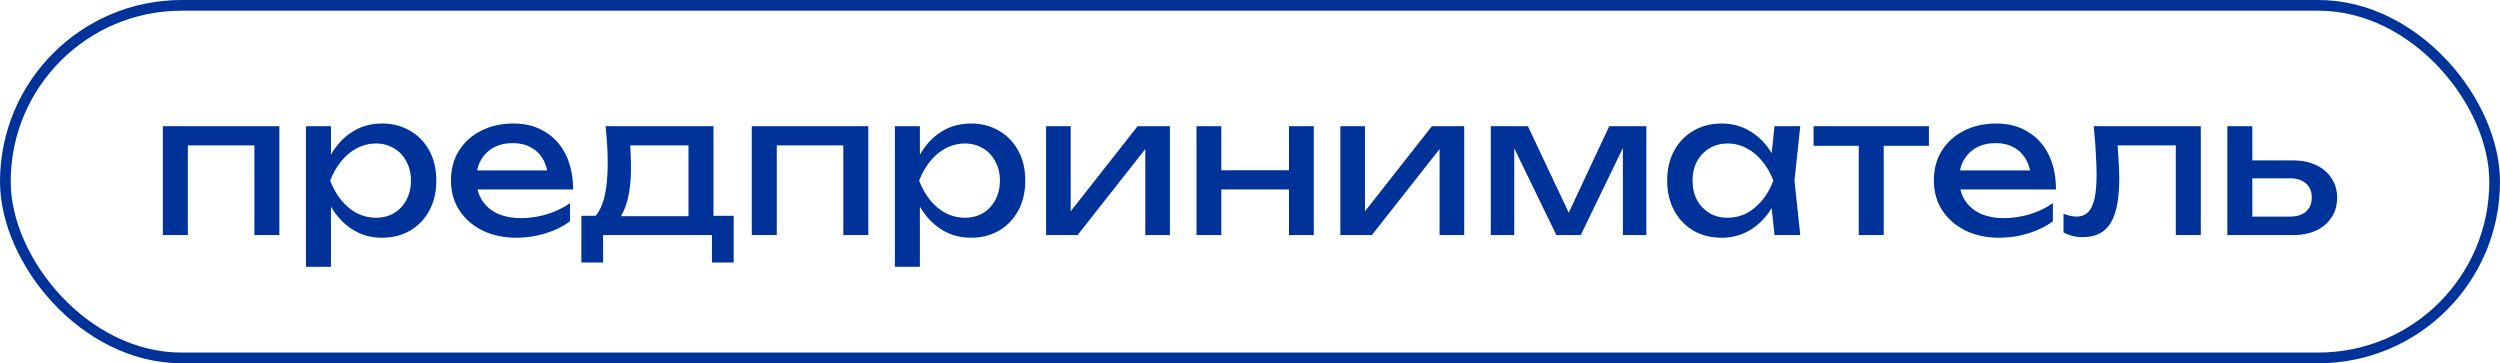 <?xml version="1.0" encoding="UTF-8"?> <svg xmlns="http://www.w3.org/2000/svg" width="234" height="34" viewBox="0 0 234 34" fill="none"><rect x="0.5" y="0.5" width="233" height="33" rx="16.5" stroke="#003399"></rect><path d="M26.15 11.812V22H23.81V12.55L24.89 13.612H16.502L17.582 12.55V22H15.242V11.812H26.15ZM28.637 11.812H30.977V15.358L30.869 15.718V17.77L30.977 18.4V24.97H28.637V11.812ZM30.076 16.906C30.305 15.826 30.683 14.89 31.21 14.098C31.738 13.294 32.386 12.67 33.154 12.226C33.934 11.782 34.798 11.56 35.746 11.56C36.742 11.56 37.624 11.788 38.392 12.244C39.16 12.688 39.761 13.312 40.193 14.116C40.624 14.908 40.84 15.838 40.84 16.906C40.84 17.962 40.624 18.892 40.193 19.696C39.761 20.5 39.16 21.13 38.392 21.586C37.624 22.03 36.742 22.252 35.746 22.252C34.798 22.252 33.941 22.03 33.172 21.586C32.404 21.142 31.75 20.518 31.21 19.714C30.683 18.91 30.305 17.974 30.076 16.906ZM38.465 16.906C38.465 16.222 38.321 15.622 38.032 15.106C37.757 14.578 37.373 14.17 36.88 13.882C36.389 13.582 35.825 13.432 35.188 13.432C34.553 13.432 33.953 13.582 33.389 13.882C32.837 14.17 32.35 14.578 31.93 15.106C31.511 15.622 31.169 16.222 30.904 16.906C31.169 17.59 31.511 18.196 31.93 18.724C32.35 19.24 32.837 19.648 33.389 19.948C33.953 20.236 34.553 20.38 35.188 20.38C35.825 20.38 36.389 20.236 36.88 19.948C37.373 19.648 37.757 19.24 38.032 18.724C38.321 18.196 38.465 17.59 38.465 16.906ZM48.349 22.252C47.161 22.252 46.105 22.03 45.181 21.586C44.257 21.13 43.531 20.5 43.003 19.696C42.475 18.892 42.211 17.956 42.211 16.888C42.211 15.832 42.457 14.908 42.949 14.116C43.453 13.312 44.143 12.688 45.019 12.244C45.907 11.788 46.921 11.56 48.061 11.56C49.201 11.56 50.185 11.818 51.013 12.334C51.853 12.838 52.501 13.552 52.957 14.476C53.413 15.4 53.641 16.486 53.641 17.734H44.047V15.952L52.471 15.952L51.301 16.618C51.265 15.946 51.103 15.37 50.815 14.89C50.539 14.41 50.161 14.044 49.681 13.792C49.213 13.528 48.655 13.396 48.007 13.396C47.323 13.396 46.723 13.534 46.207 13.81C45.703 14.086 45.307 14.476 45.019 14.98C44.731 15.472 44.587 16.06 44.587 16.744C44.587 17.5 44.755 18.154 45.091 18.706C45.439 19.258 45.925 19.684 46.549 19.984C47.185 20.272 47.935 20.416 48.799 20.416C49.579 20.416 50.377 20.296 51.193 20.056C52.009 19.804 52.729 19.456 53.353 19.012V20.704C52.729 21.184 51.967 21.562 51.067 21.838C50.179 22.114 49.273 22.252 48.349 22.252ZM68.672 20.2V24.574H66.638V22H56.45V24.574H54.416V20.2H57.044L57.692 20.236H65.126L65.702 20.2H68.672ZM56.684 11.812H66.782V21.316H64.442V12.532L65.522 13.612H57.908L58.916 12.82C58.976 13.348 59.012 13.858 59.024 14.35C59.048 14.83 59.06 15.28 59.06 15.7C59.06 17.452 58.82 18.826 58.34 19.822C57.872 20.818 57.212 21.316 56.36 21.316L55.406 20.506C56.39 19.786 56.882 18.034 56.882 15.25C56.882 14.71 56.864 14.152 56.828 13.576C56.792 12.988 56.744 12.4 56.684 11.812ZM81.275 11.812V22H78.935V12.55L80.015 13.612H71.627L72.707 12.55V22H70.367V11.812H81.275ZM83.761 11.812H86.102V15.358L85.993 15.718V17.77L86.102 18.4V24.97H83.761V11.812ZM85.201 16.906C85.43 15.826 85.808 14.89 86.335 14.098C86.864 13.294 87.511 12.67 88.279 12.226C89.059 11.782 89.924 11.56 90.871 11.56C91.868 11.56 92.749 11.788 93.517 12.244C94.285 12.688 94.885 13.312 95.317 14.116C95.749 14.908 95.966 15.838 95.966 16.906C95.966 17.962 95.749 18.892 95.317 19.696C94.885 20.5 94.285 21.13 93.517 21.586C92.749 22.03 91.868 22.252 90.871 22.252C89.924 22.252 89.066 22.03 88.297 21.586C87.529 21.142 86.876 20.518 86.335 19.714C85.808 18.91 85.43 17.974 85.201 16.906ZM93.59 16.906C93.59 16.222 93.445 15.622 93.157 15.106C92.882 14.578 92.498 14.17 92.005 13.882C91.513 13.582 90.95 13.432 90.314 13.432C89.677 13.432 89.078 13.582 88.513 13.882C87.962 14.17 87.475 14.578 87.055 15.106C86.635 15.622 86.293 16.222 86.029 16.906C86.293 17.59 86.635 18.196 87.055 18.724C87.475 19.24 87.962 19.648 88.513 19.948C89.078 20.236 89.677 20.38 90.314 20.38C90.95 20.38 91.513 20.236 92.005 19.948C92.498 19.648 92.882 19.24 93.157 18.724C93.445 18.196 93.59 17.59 93.59 16.906ZM97.912 22V11.812H100.216V20.83L99.514 20.668L106.48 11.812H109.504V22H107.2V12.856L107.92 13.036L100.864 22H97.912ZM111.992 11.812H114.314V22H111.992V11.812ZM120.65 11.812H122.972V22H120.65V11.812ZM113.306 15.934H121.622V17.734H113.306V15.934ZM125.457 22V11.812H127.761V20.83L127.059 20.668L134.025 11.812H137.049V22H134.745V12.856L135.465 13.036L128.409 22H125.457ZM139.537 22V11.812H143.011L147.295 20.884H146.377L150.625 11.812H154.099V22H151.903V12.586H152.515L147.961 22H145.675L141.121 12.622L141.733 12.604V22H139.537ZM166.092 22L165.696 18.22L166.164 16.906L165.696 15.61L166.092 11.812H168.504L167.964 16.906L168.504 22H166.092ZM166.812 16.906C166.584 17.974 166.206 18.91 165.678 19.714C165.15 20.518 164.496 21.142 163.716 21.586C162.948 22.03 162.09 22.252 161.142 22.252C160.146 22.252 159.264 22.03 158.496 21.586C157.728 21.13 157.128 20.5 156.696 19.696C156.264 18.892 156.048 17.962 156.048 16.906C156.048 15.838 156.264 14.908 156.696 14.116C157.128 13.312 157.728 12.688 158.496 12.244C159.264 11.788 160.146 11.56 161.142 11.56C162.09 11.56 162.948 11.782 163.716 12.226C164.496 12.67 165.15 13.294 165.678 14.098C166.218 14.89 166.596 15.826 166.812 16.906ZM158.424 16.906C158.424 17.59 158.562 18.196 158.838 18.724C159.126 19.24 159.516 19.648 160.008 19.948C160.5 20.236 161.064 20.38 161.7 20.38C162.348 20.38 162.948 20.236 163.5 19.948C164.052 19.648 164.538 19.24 164.958 18.724C165.39 18.196 165.732 17.59 165.984 16.906C165.732 16.222 165.39 15.622 164.958 15.106C164.538 14.578 164.052 14.17 163.5 13.882C162.948 13.582 162.348 13.432 161.7 13.432C161.064 13.432 160.5 13.582 160.008 13.882C159.516 14.17 159.126 14.578 158.838 15.106C158.562 15.622 158.424 16.222 158.424 16.906ZM173.978 12.622L176.318 12.622V22H173.978V12.622ZM169.748 11.812L180.548 11.812V13.648L169.748 13.648V11.812ZM187.146 22.252C185.958 22.252 184.902 22.03 183.978 21.586C183.054 21.13 182.328 20.5 181.8 19.696C181.272 18.892 181.008 17.956 181.008 16.888C181.008 15.832 181.254 14.908 181.746 14.116C182.25 13.312 182.94 12.688 183.816 12.244C184.704 11.788 185.718 11.56 186.858 11.56C187.998 11.56 188.982 11.818 189.81 12.334C190.65 12.838 191.298 13.552 191.754 14.476C192.21 15.4 192.438 16.486 192.438 17.734H182.844V15.952H191.268L190.098 16.618C190.062 15.946 189.9 15.37 189.612 14.89C189.336 14.41 188.958 14.044 188.478 13.792C188.01 13.528 187.452 13.396 186.804 13.396C186.12 13.396 185.52 13.534 185.004 13.81C184.5 14.086 184.104 14.476 183.816 14.98C183.528 15.472 183.384 16.06 183.384 16.744C183.384 17.5 183.552 18.154 183.888 18.706C184.236 19.258 184.722 19.684 185.346 19.984C185.982 20.272 186.732 20.416 187.596 20.416C188.376 20.416 189.174 20.296 189.99 20.056C190.806 19.804 191.526 19.456 192.15 19.012V20.704C191.526 21.184 190.764 21.562 189.864 21.838C188.976 22.114 188.07 22.252 187.146 22.252ZM195.969 11.812H205.995V22H203.655V12.532L204.735 13.612H197.139L198.147 12.784C198.207 13.528 198.255 14.236 198.291 14.908C198.339 15.568 198.363 16.162 198.363 16.69C198.363 18.61 198.093 20.008 197.553 20.884C197.013 21.76 196.143 22.198 194.943 22.198C194.619 22.198 194.307 22.162 194.007 22.09C193.707 22.018 193.419 21.904 193.143 21.748V20.002C193.359 20.086 193.569 20.152 193.773 20.2C193.989 20.248 194.187 20.272 194.367 20.272C195.027 20.272 195.501 19.966 195.789 19.354C196.089 18.742 196.239 17.746 196.239 16.366C196.239 15.766 196.215 15.082 196.167 14.314C196.131 13.546 196.065 12.712 195.969 11.812ZM208.478 22V11.812H210.818V21.352L209.99 20.272H214.346C214.982 20.272 215.48 20.116 215.84 19.804C216.2 19.48 216.38 19.042 216.38 18.49C216.38 17.926 216.2 17.488 215.84 17.176C215.48 16.852 214.982 16.69 214.346 16.69H210.062V15.016H214.652C215.48 15.016 216.2 15.166 216.812 15.466C217.424 15.754 217.898 16.162 218.234 16.69C218.582 17.206 218.756 17.812 218.756 18.508C218.756 19.204 218.582 19.816 218.234 20.344C217.898 20.872 217.424 21.28 216.812 21.568C216.2 21.856 215.486 22 214.67 22H208.478Z" fill="#003399"></path></svg> 